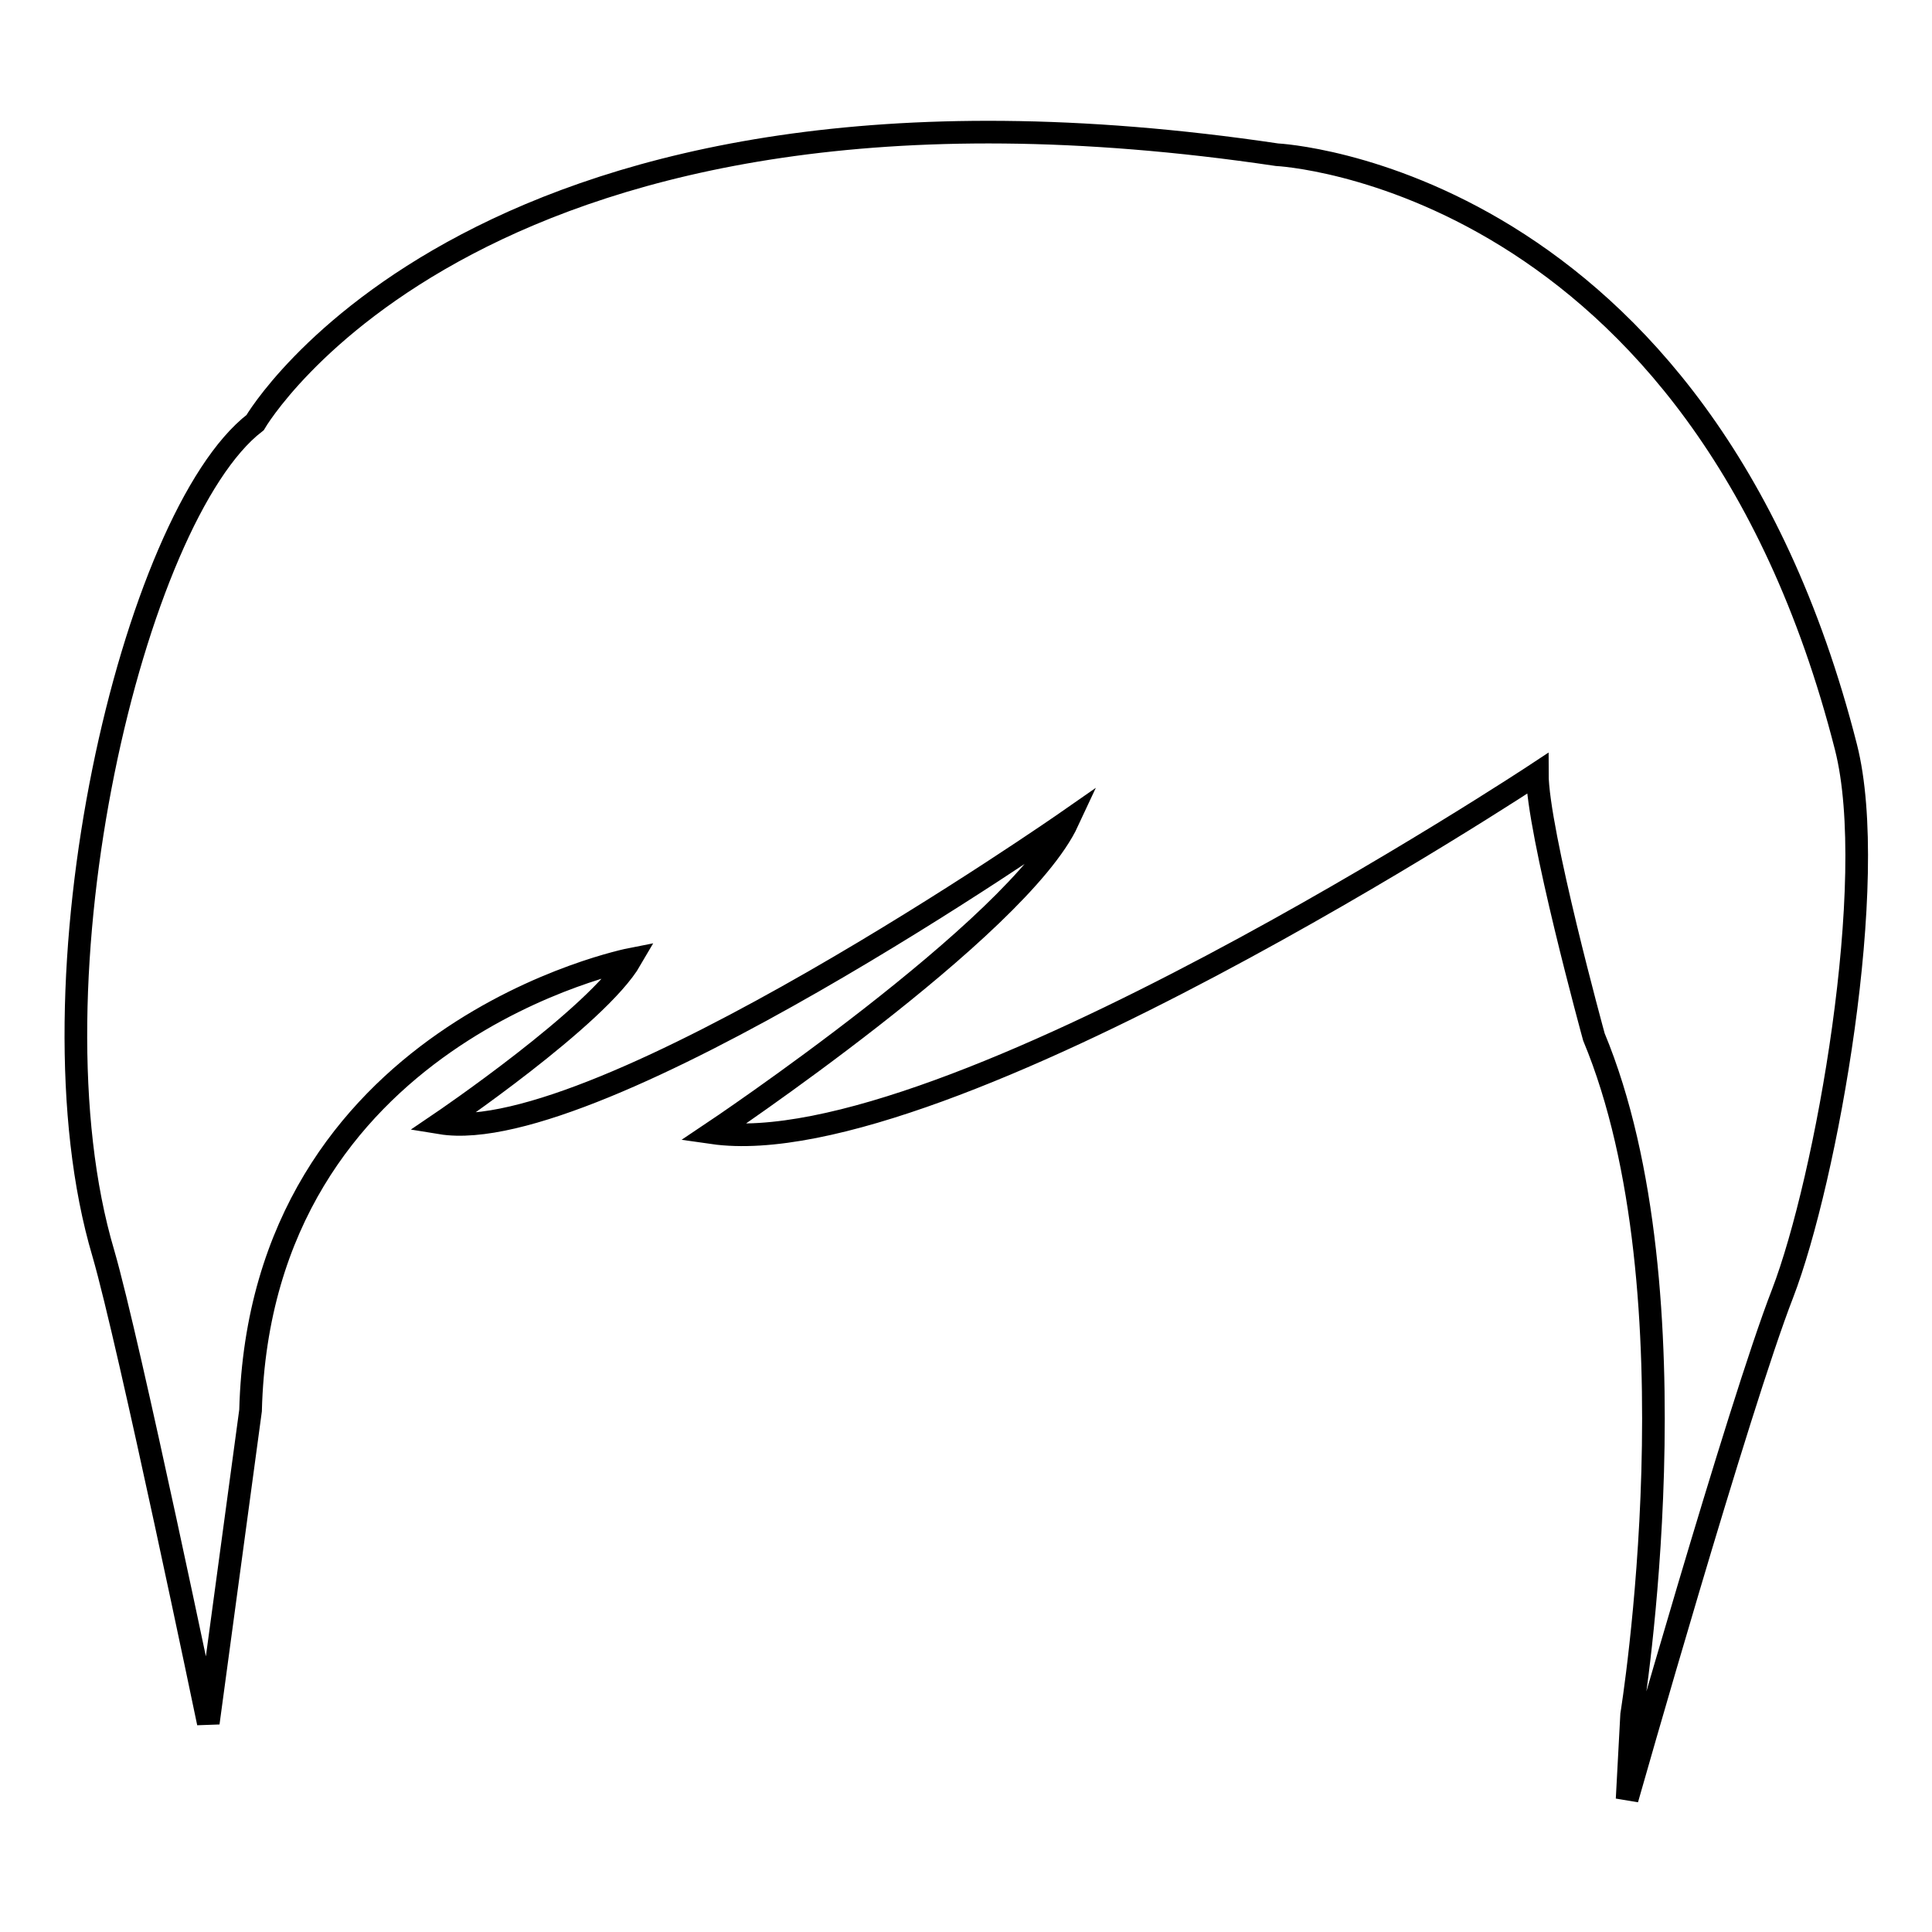 <?xml version="1.0" encoding="utf-8"?>
<!-- Svg Vector Icons : http://www.onlinewebfonts.com/icon -->
<!DOCTYPE svg PUBLIC "-//W3C//DTD SVG 1.1//EN" "http://www.w3.org/Graphics/SVG/1.1/DTD/svg11.dtd">
<svg version="1.1" xmlns="http://www.w3.org/2000/svg" xmlns:xlink="http://www.w3.org/1999/xlink" x="0px" y="0px" viewBox="0 0 256 256" enable-background="new 0 0 256 256" xml:space="preserve">
<g><g><g><g><path stroke-width="3" fill-opacity="0" stroke="#000000"  d="M216.2,227.2c0,0,9.1-55.9-5-89.8c0,0-7.5-27.3-7.5-34.9c0,0-78.7,52-109.3,47.6c0,0,40.5-27.1,47.1-41.3c0,0-62.3,43.4-83.1,40c0,0,20.8-14.1,25.2-21.7c0,0-49.1,9.6-50.4,59.8l-5.6,41.4c0,0-10.5-50.5-13.9-62.2c-10.7-36,4-97.7,20.1-110.1c0,0,29.7-51.2,135.4-35.5c0,0,56.1,2.7,75.4,78.5c4.5,17.7-2.6,57.3-8.4,72.4c-5.8,14.9-20.6,67-20.6,67L216.2,227.2z"/></g></g><g></g><g></g><g></g><g></g><g></g><g></g><g></g><g></g><g></g><g></g><g></g><g></g><g></g><g></g><g></g></g></g>
</svg>